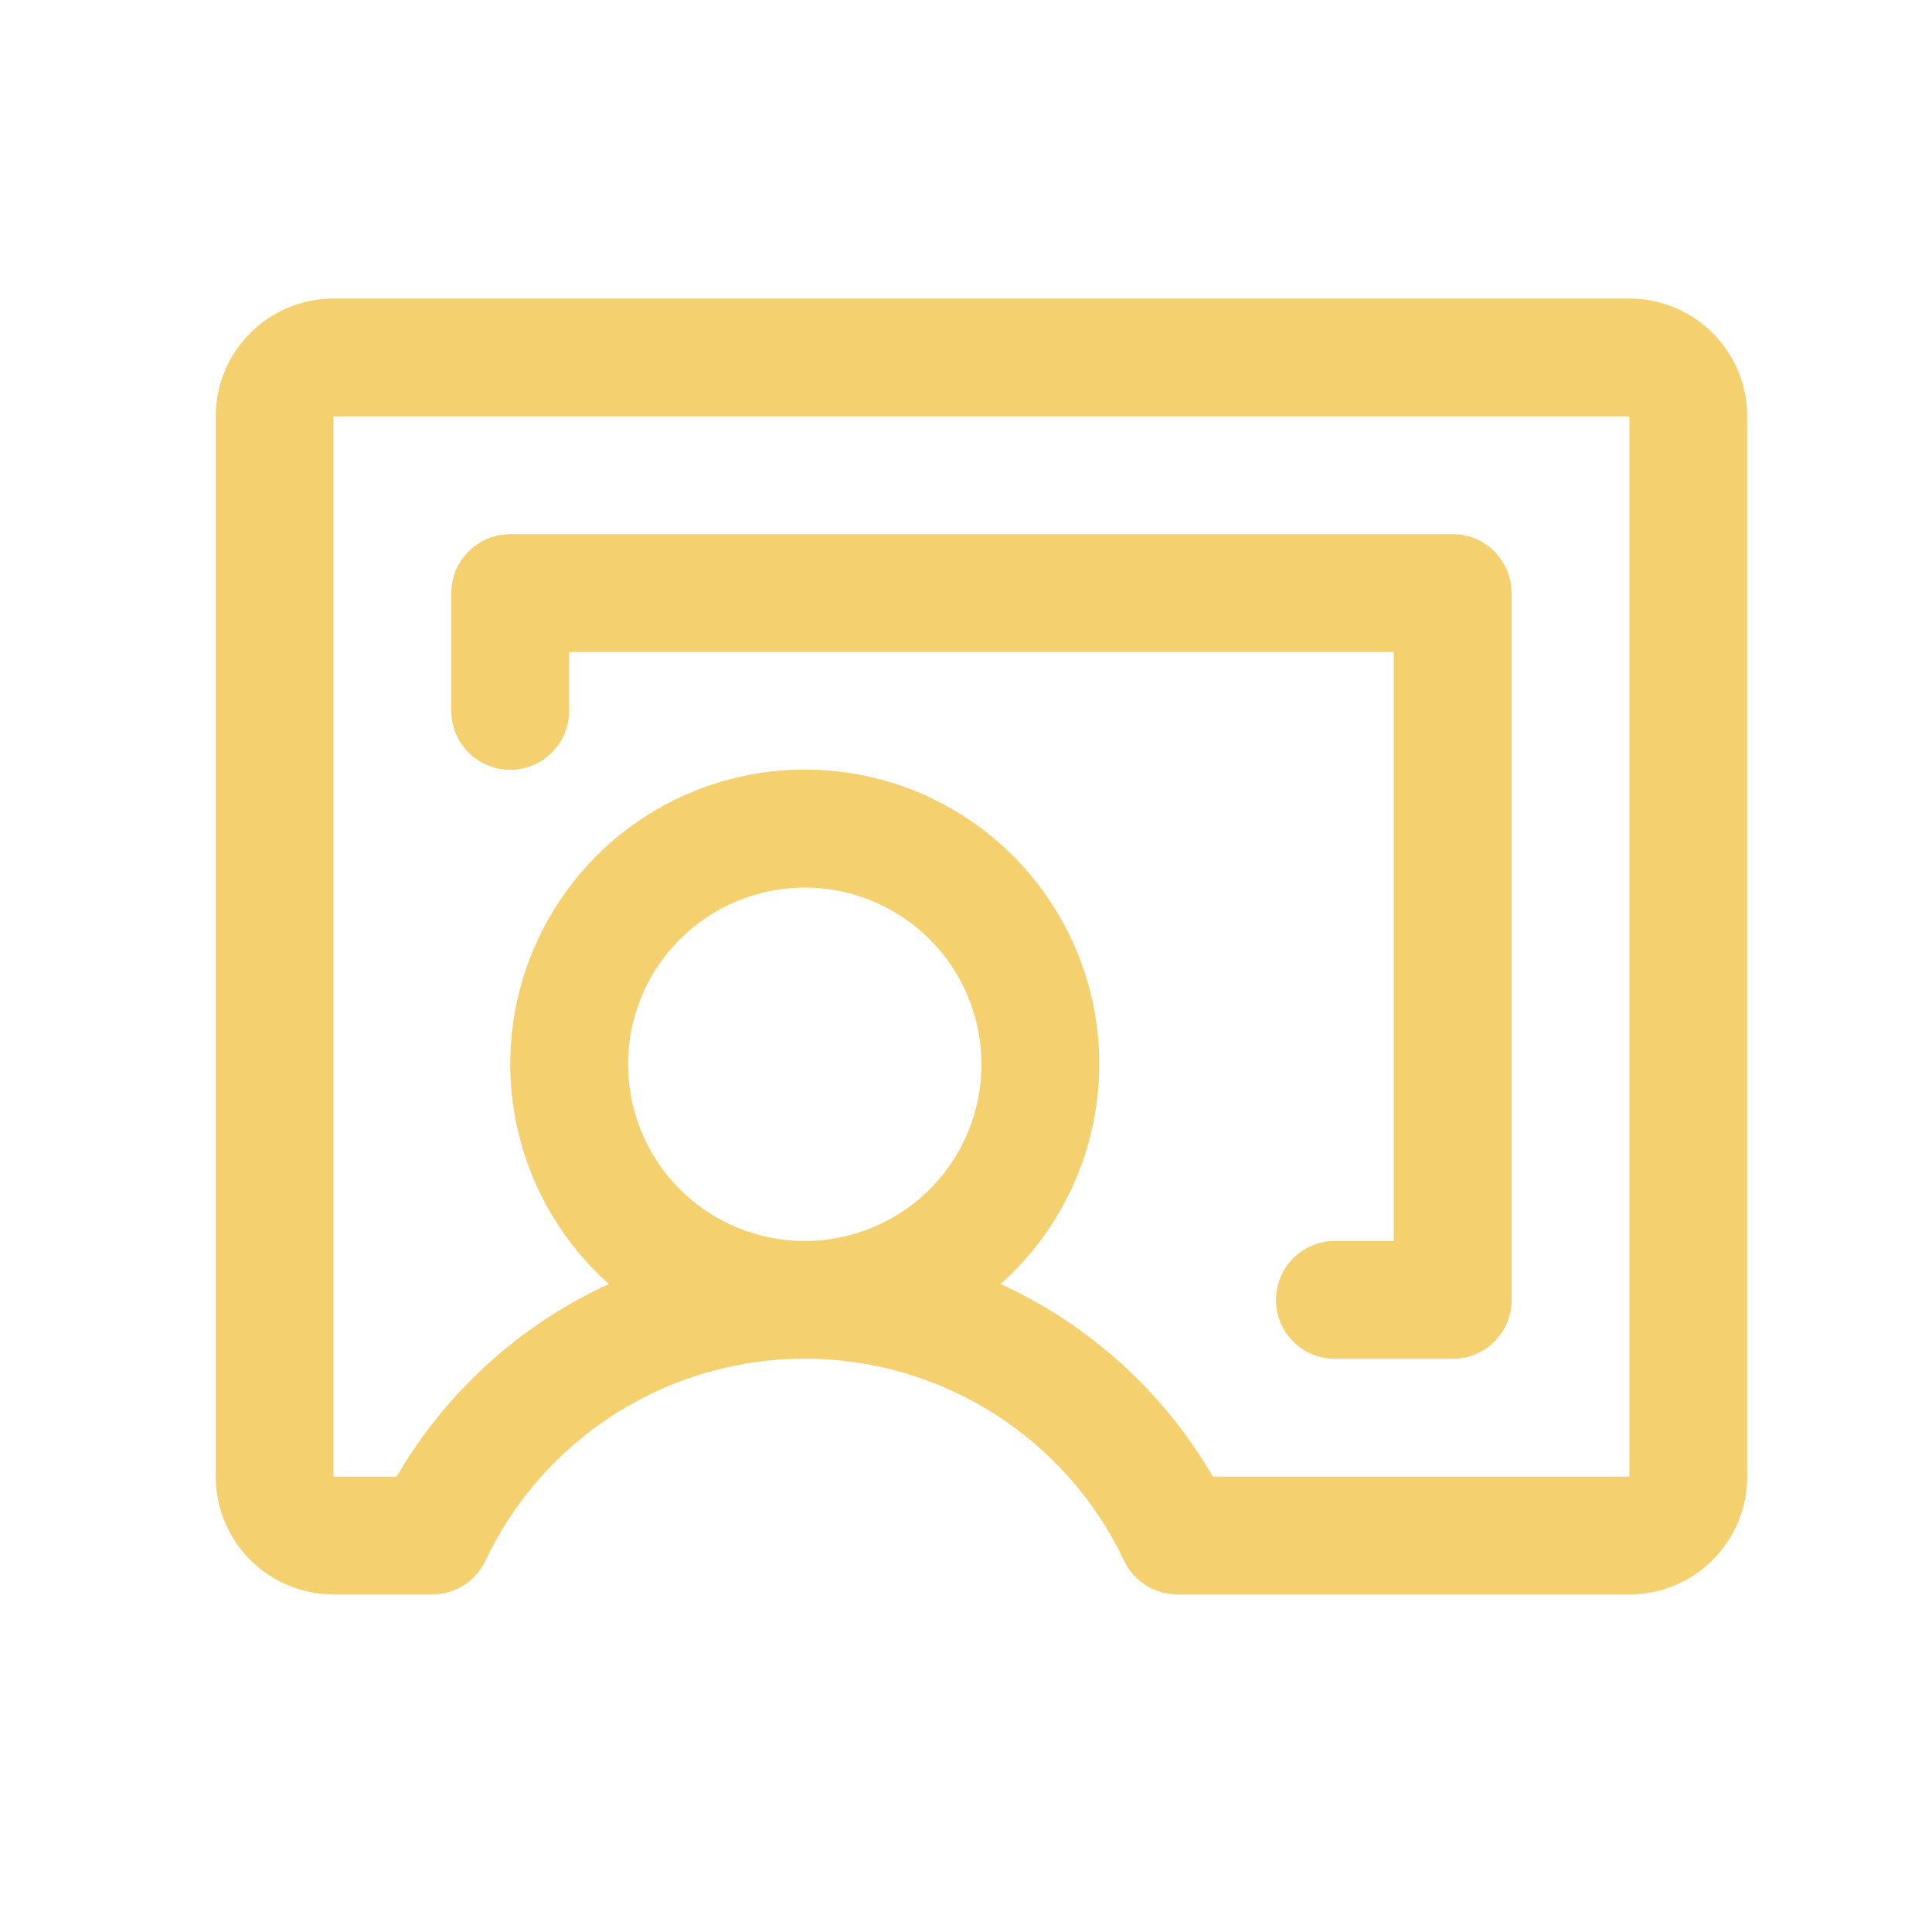 <svg width="41" height="41" viewBox="0 0 41 41" fill="none" xmlns="http://www.w3.org/2000/svg">
<path d="M34.578 6.336H7.078C6.415 6.336 5.779 6.6 5.31 7.069C4.842 7.537 4.578 8.173 4.578 8.836V31.336C4.578 31.999 4.842 32.635 5.31 33.104C5.779 33.573 6.415 33.836 7.078 33.836H9.17C9.407 33.836 9.639 33.769 9.839 33.643C10.039 33.517 10.199 33.336 10.3 33.122C10.908 31.839 11.867 30.755 13.067 29.995C14.267 29.236 15.658 28.833 17.078 28.833C18.498 28.833 19.889 29.236 21.089 29.995C22.289 30.755 23.248 31.839 23.856 33.122C23.958 33.336 24.118 33.517 24.318 33.643C24.518 33.769 24.749 33.836 24.986 33.836H34.578C35.241 33.836 35.877 33.573 36.346 33.104C36.815 32.635 37.078 31.999 37.078 31.336V8.836C37.078 8.173 36.815 7.537 36.346 7.069C35.877 6.6 35.241 6.336 34.578 6.336ZM13.328 22.586C13.328 21.845 13.548 21.12 13.96 20.503C14.372 19.886 14.958 19.406 15.643 19.122C16.328 18.838 17.082 18.764 17.81 18.908C18.537 19.053 19.205 19.41 19.73 19.935C20.254 20.459 20.611 21.127 20.756 21.855C20.901 22.582 20.826 23.336 20.543 24.021C20.259 24.707 19.778 25.292 19.162 25.704C18.545 26.116 17.82 26.336 17.078 26.336C16.084 26.336 15.13 25.941 14.427 25.238C13.723 24.535 13.328 23.581 13.328 22.586ZM34.578 31.336H25.739C24.695 29.542 23.122 28.114 21.234 27.249C22.181 26.406 22.848 25.296 23.149 24.065C23.45 22.835 23.37 21.541 22.919 20.357C22.468 19.173 21.668 18.154 20.625 17.435C19.582 16.716 18.345 16.331 17.078 16.331C15.811 16.331 14.574 16.716 13.531 17.435C12.488 18.154 11.688 19.173 11.237 20.357C10.786 21.541 10.706 22.835 11.007 24.065C11.308 25.296 11.976 26.406 12.922 27.249C11.034 28.114 9.461 29.542 8.417 31.336H7.078V8.836H34.578V31.336ZM9.578 15.086V12.586C9.578 12.255 9.71 11.937 9.944 11.702C10.179 11.468 10.497 11.336 10.828 11.336H30.828C31.16 11.336 31.478 11.468 31.712 11.702C31.946 11.937 32.078 12.255 32.078 12.586V27.586C32.078 27.918 31.946 28.236 31.712 28.47C31.478 28.705 31.16 28.836 30.828 28.836H28.328C27.997 28.836 27.679 28.705 27.444 28.47C27.21 28.236 27.078 27.918 27.078 27.586C27.078 27.255 27.21 26.937 27.444 26.702C27.679 26.468 27.997 26.336 28.328 26.336H29.578V13.836H12.078V15.086C12.078 15.418 11.946 15.736 11.712 15.97C11.478 16.205 11.16 16.336 10.828 16.336C10.497 16.336 10.179 16.205 9.944 15.97C9.71 15.736 9.578 15.418 9.578 15.086Z" fill="#F5D06F"/>
</svg>
